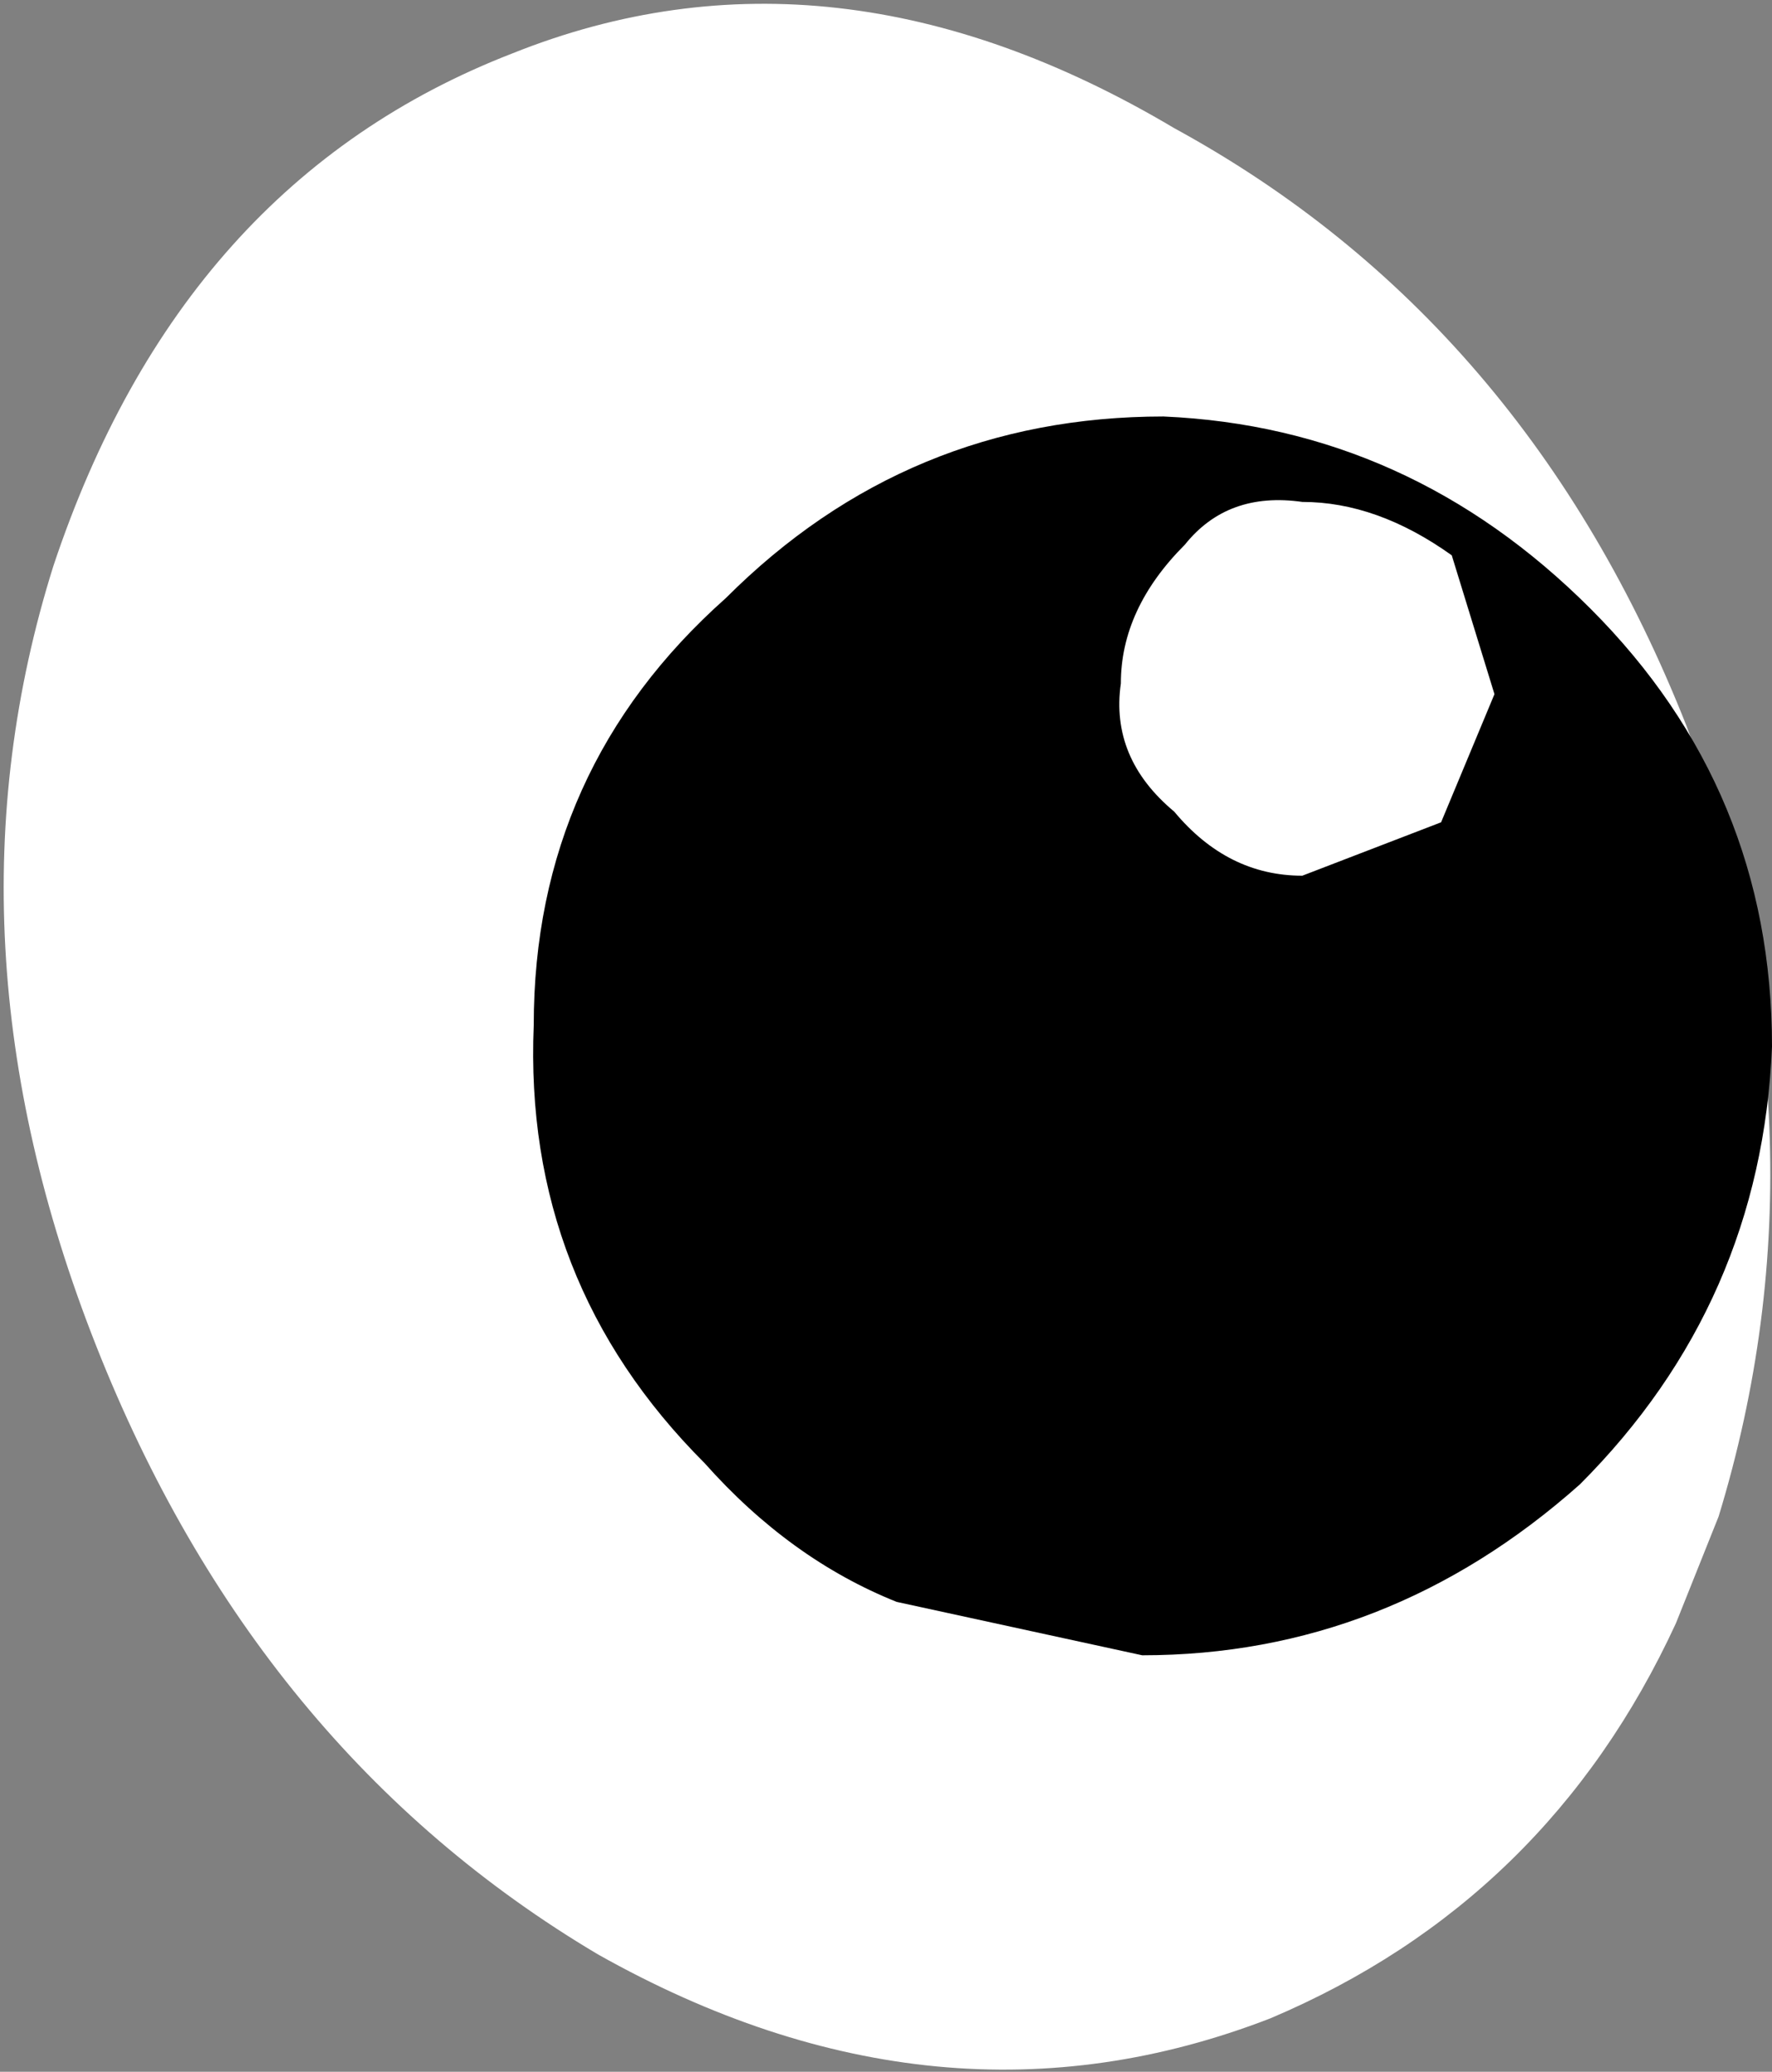 <?xml version="1.0" encoding="UTF-8" standalone="no"?>
<svg xmlns:xlink="http://www.w3.org/1999/xlink" height="9.7px" width="8.3px" xmlns="http://www.w3.org/2000/svg">
  <rect width="100%" height="100%" fill="#808080" stroke="none"/>
  <g transform="matrix(1.0, 0.0, 0.0, 1.0, -3.75, -13.25)">
    <path d="M9.25 13.85 Q10.9 14.75 11.65 16.65 12.35 18.55 11.8 20.35 L11.6 20.85 Q11.0 22.15 9.7 22.7 8.15 23.3 6.55 22.4 4.95 21.45 4.2 19.55 3.45 17.65 4.0 15.9 4.6 14.1 6.15 13.5 7.65 12.9 9.25 13.85" fill="#ffffff" fill-rule="evenodd" stroke="none"/>
    <path d="M9.2 15.2 Q10.35 15.25 11.2 16.1 12.05 16.95 12.05 18.15 12.0 19.35 11.15 20.2 10.25 21.0 9.1 21.0 L7.95 20.75 Q7.45 20.55 7.05 20.1 6.2 19.25 6.25 18.05 6.25 16.85 7.15 16.05 8.0 15.2 9.2 15.2 M9.25 17.05 Q9.5 17.35 9.85 17.35 L10.5 17.1 10.75 16.5 10.55 15.85 Q10.2 15.6 9.85 15.6 9.5 15.55 9.3 15.8 9.0 16.1 9.0 16.45 8.95 16.8 9.25 17.05" fill="#000000" fill-rule="evenodd" stroke="none"/>
  </g>
</svg>
